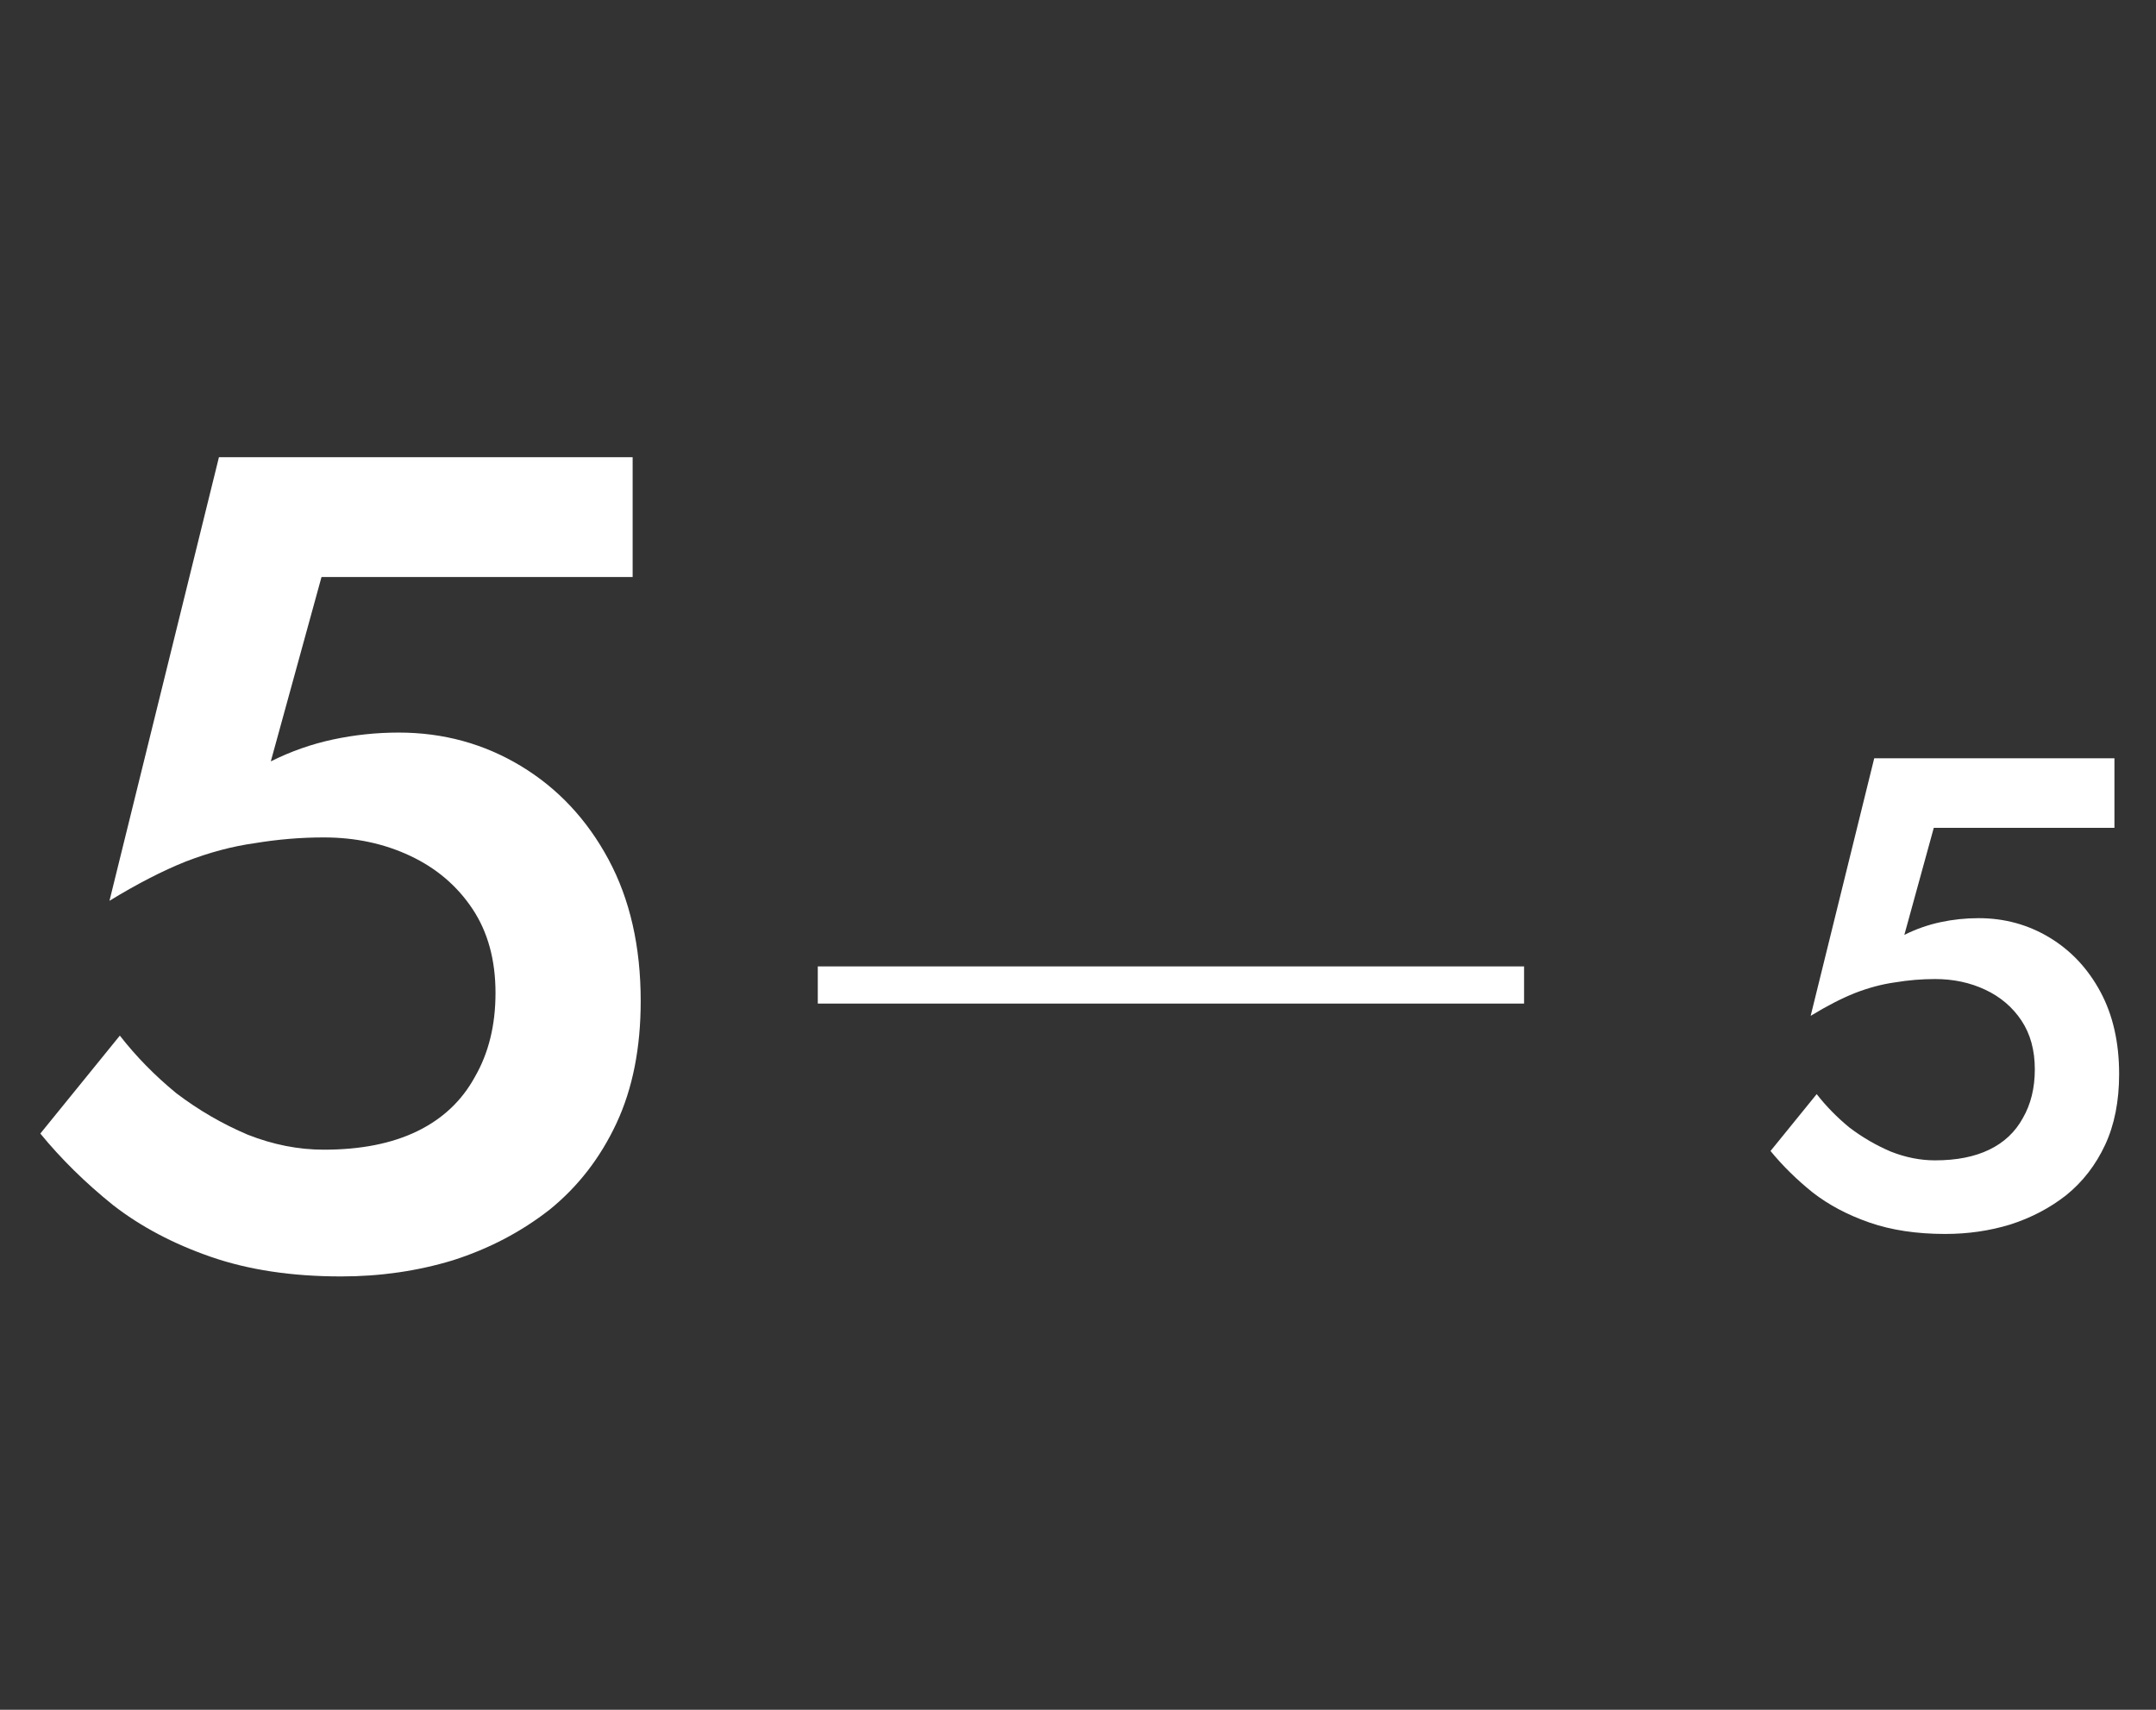 <?xml version="1.0" encoding="UTF-8"?> <svg xmlns="http://www.w3.org/2000/svg" width="58" height="46" viewBox="0 0 58 46" fill="none"><rect x="0" y="0" width="58" height="46" fill="#333333" stroke="none"/> <path d="M17.236 26.932C17.236 28.193 17.019 29.288 16.585 30.218C16.151 31.148 15.552 31.923 14.787 32.543C14.022 33.142 13.154 33.597 12.183 33.907C11.232 34.196 10.23 34.341 9.176 34.341C7.853 34.341 6.686 34.165 5.673 33.814C4.66 33.463 3.782 32.998 3.038 32.419C2.294 31.82 1.643 31.179 1.085 30.497L3.224 27.862C3.658 28.42 4.164 28.937 4.743 29.412C5.342 29.867 5.983 30.239 6.665 30.528C7.347 30.797 8.029 30.931 8.711 30.931C9.703 30.931 10.54 30.766 11.222 30.435C11.904 30.104 12.421 29.619 12.772 28.978C13.144 28.337 13.33 27.583 13.33 26.715C13.33 25.826 13.123 25.072 12.71 24.452C12.297 23.832 11.739 23.357 11.036 23.026C10.333 22.695 9.558 22.53 8.711 22.53C8.091 22.53 7.471 22.582 6.851 22.685C6.252 22.768 5.632 22.933 4.991 23.181C4.371 23.429 3.689 23.78 2.945 24.235L5.89 12.3H17.019V15.524H8.649L7.285 20.484C7.822 20.215 8.38 20.019 8.959 19.895C9.538 19.771 10.127 19.709 10.726 19.709C11.925 19.709 13.02 20.009 14.012 20.608C15.004 21.207 15.789 22.044 16.368 23.119C16.947 24.194 17.236 25.465 17.236 26.932Z" fill="white"></path> <line x1="22" y1="26.5" x2="41" y2="26.5" stroke="white"></line> <path d="M57.008 28.896C57.008 29.628 56.882 30.264 56.63 30.804C56.378 31.344 56.03 31.794 55.586 32.154C55.142 32.502 54.638 32.766 54.074 32.946C53.522 33.114 52.94 33.198 52.328 33.198C51.56 33.198 50.882 33.096 50.294 32.892C49.706 32.688 49.196 32.418 48.764 32.082C48.332 31.734 47.954 31.362 47.63 30.966L48.872 29.436C49.124 29.76 49.418 30.06 49.754 30.336C50.102 30.6 50.474 30.816 50.87 30.984C51.266 31.14 51.662 31.218 52.058 31.218C52.634 31.218 53.12 31.122 53.516 30.93C53.912 30.738 54.212 30.456 54.416 30.084C54.632 29.712 54.74 29.274 54.74 28.77C54.74 28.254 54.62 27.816 54.38 27.456C54.14 27.096 53.816 26.82 53.408 26.628C53 26.436 52.55 26.34 52.058 26.34C51.698 26.34 51.338 26.37 50.978 26.43C50.63 26.478 50.27 26.574 49.898 26.718C49.538 26.862 49.142 27.066 48.71 27.33L50.42 20.4H56.882V22.272H52.022L51.23 25.152C51.542 24.996 51.866 24.882 52.202 24.81C52.538 24.738 52.88 24.702 53.228 24.702C53.924 24.702 54.56 24.876 55.136 25.224C55.712 25.572 56.168 26.058 56.504 26.682C56.84 27.306 57.008 28.044 57.008 28.896Z" fill="white"></path> </svg> 